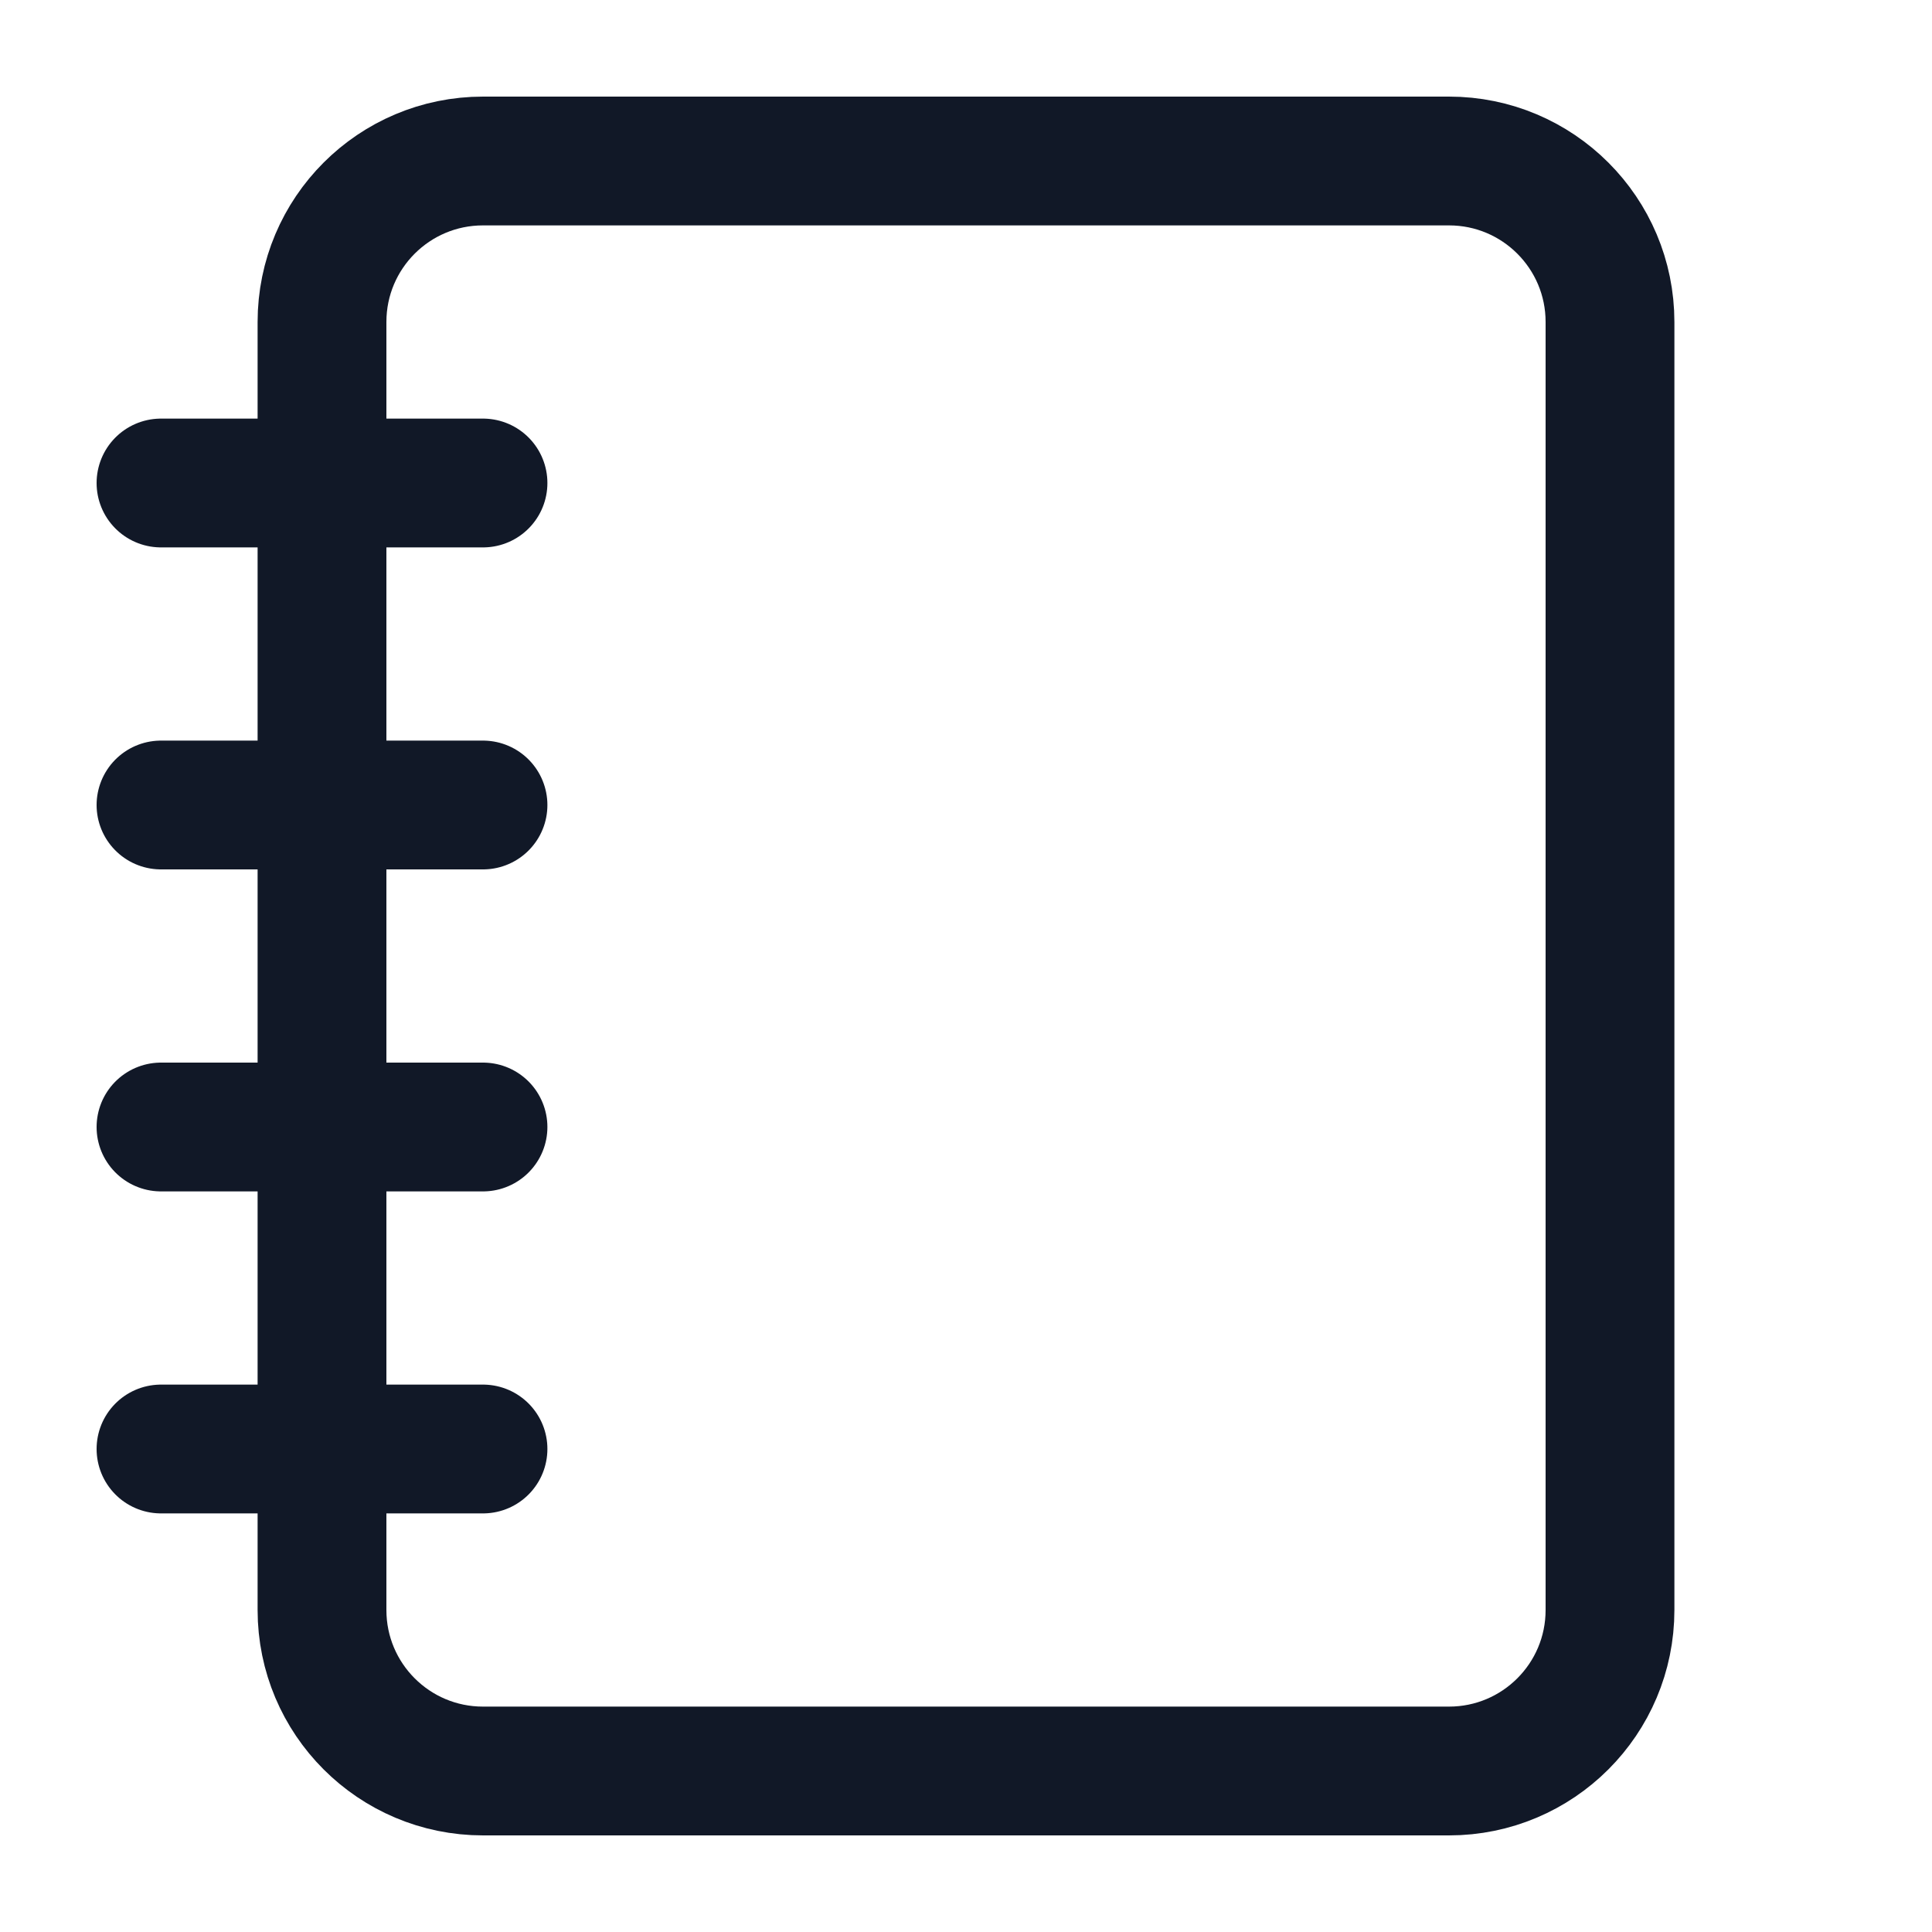 <svg width="24" height="24" viewBox="0 0 24 24" fill="none" xmlns="http://www.w3.org/2000/svg">
<path d="M2 6H6" stroke="#111827" stroke-width="1.6" stroke-linecap="round" stroke-linejoin="round"/>
<path d="M2 10H6" stroke="#111827" stroke-width="1.6" stroke-linecap="round" stroke-linejoin="round"/>
<path d="M2 14H6" stroke="#111827" stroke-width="1.6" stroke-linecap="round" stroke-linejoin="round"/>
<path d="M2 18H6" stroke="#111827" stroke-width="1.6" stroke-linecap="round" stroke-linejoin="round"/>
<path d="M18 2H6C4.895 2 4 2.895 4 4V20C4 21.105 4.895 22 6 22H18C19.105 22 20 21.105 20 20V4C20 2.895 19.105 2 18 2Z" stroke="#111827" stroke-width="1.6" stroke-linecap="round" stroke-linejoin="round"/>
</svg>
